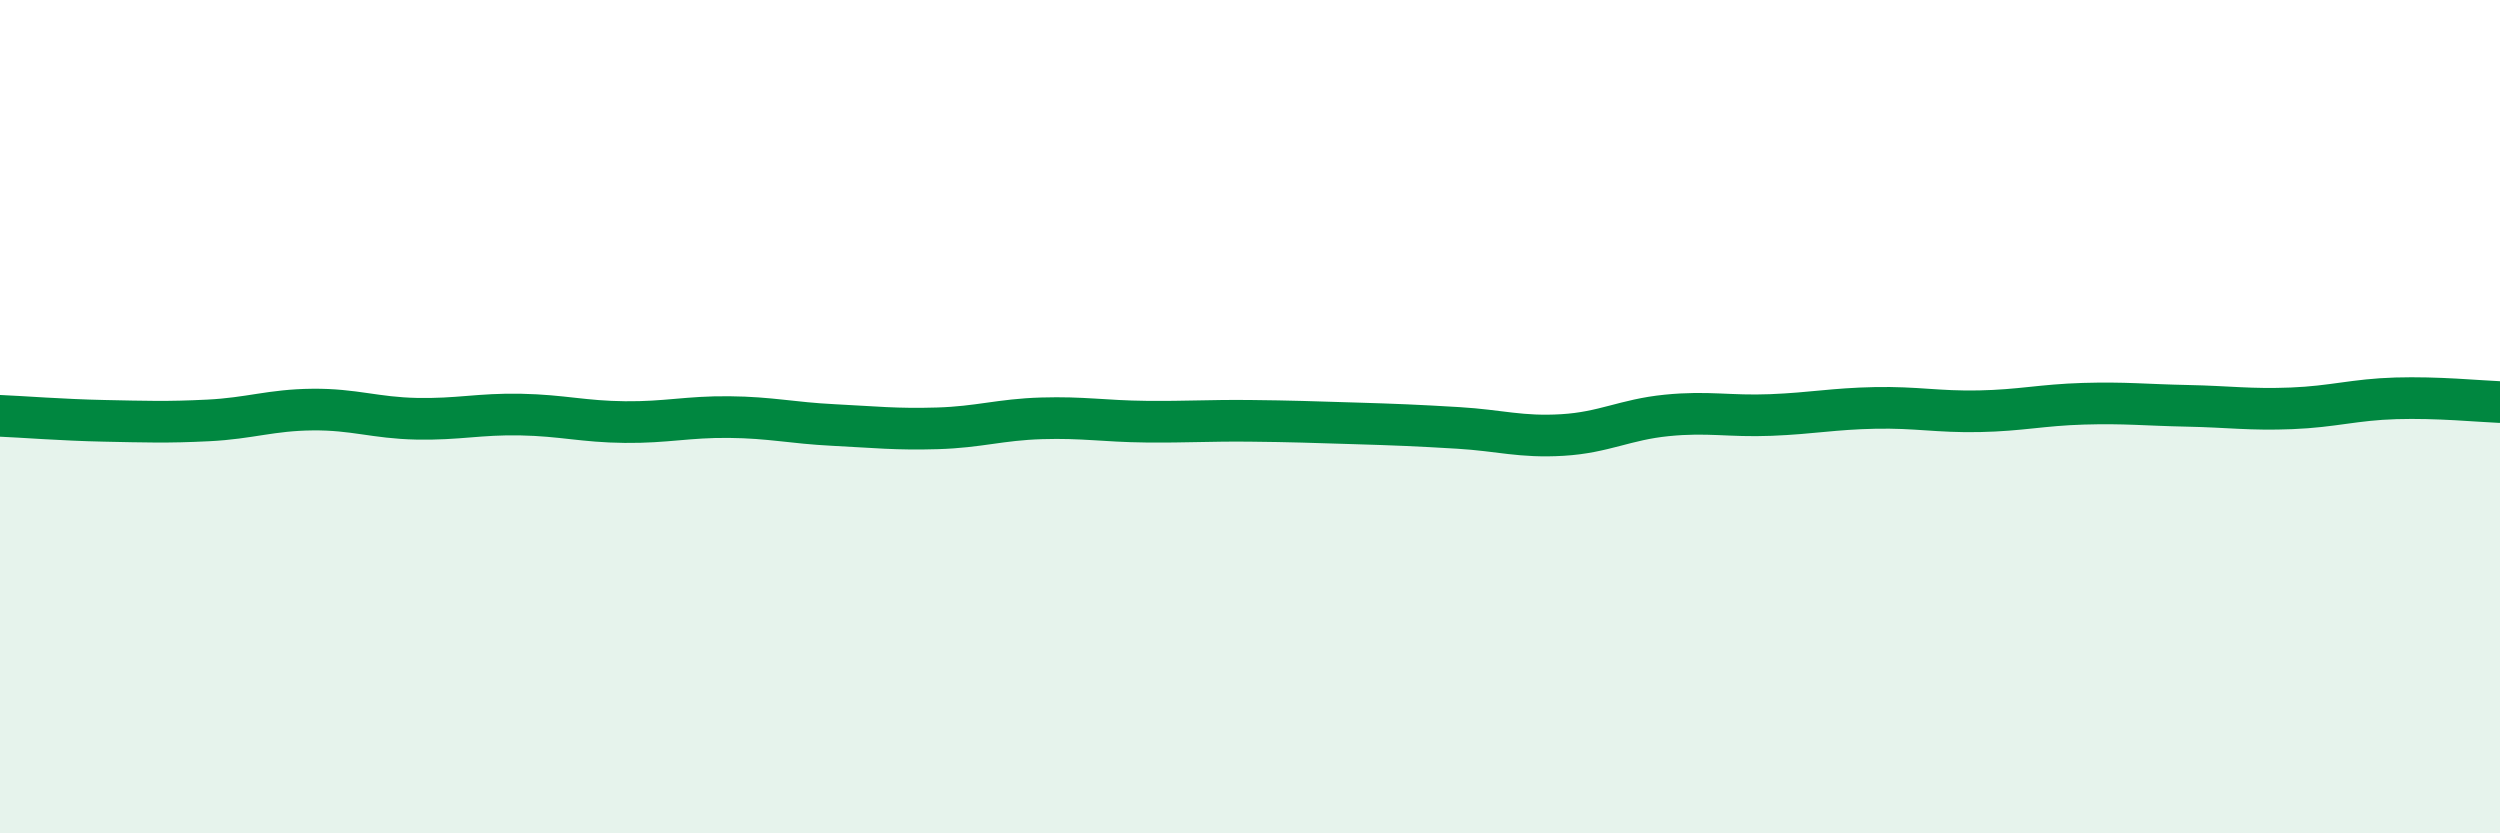 
    <svg width="60" height="20" viewBox="0 0 60 20" xmlns="http://www.w3.org/2000/svg">
      <path
        d="M 0,9.98 C 0.5,10 1.5,10.08 2.5,10.1 C 3.5,10.12 4,10.14 5,10.09 C 6,10.04 6.5,9.84 7.5,9.83 C 8.5,9.82 9,10.03 10,10.05 C 11,10.07 11.5,9.93 12.5,9.95 C 13.5,9.97 14,10.12 15,10.13 C 16,10.14 16.5,10 17.5,10.01 C 18.5,10.02 19,10.15 20,10.2 C 21,10.25 21.5,10.31 22.5,10.28 C 23.5,10.25 24,10.07 25,10.04 C 26,10.01 26.5,10.11 27.5,10.12 C 28.5,10.13 29,10.09 30,10.1 C 31,10.11 31.5,10.13 32.5,10.16 C 33.5,10.19 34,10.21 35,10.27 C 36,10.33 36.5,10.5 37.5,10.44 C 38.5,10.38 39,10.07 40,9.97 C 41,9.87 41.5,10 42.5,9.96 C 43.5,9.92 44,9.81 45,9.79 C 46,9.77 46.5,9.89 47.5,9.87 C 48.5,9.85 49,9.72 50,9.69 C 51,9.66 51.5,9.72 52.5,9.74 C 53.5,9.76 54,9.84 55,9.8 C 56,9.76 56.5,9.59 57.5,9.56 C 58.5,9.53 59.5,9.63 60,9.65L60 20L0 20Z"
        fill="#008740"
        opacity="0.1"
        stroke-linecap="round"
        stroke-linejoin="round"
      />
      <path
        d="M 0,9.98 C 0.5,10 1.5,10.08 2.5,10.1 C 3.5,10.12 4,10.14 5,10.09 C 6,10.04 6.5,9.84 7.5,9.83 C 8.5,9.82 9,10.03 10,10.05 C 11,10.07 11.5,9.93 12.5,9.95 C 13.5,9.97 14,10.12 15,10.13 C 16,10.14 16.5,10 17.5,10.01 C 18.5,10.02 19,10.15 20,10.2 C 21,10.25 21.5,10.31 22.5,10.28 C 23.5,10.25 24,10.07 25,10.04 C 26,10.01 26.5,10.11 27.5,10.12 C 28.5,10.13 29,10.09 30,10.1 C 31,10.11 31.5,10.13 32.5,10.16 C 33.5,10.19 34,10.21 35,10.27 C 36,10.33 36.5,10.5 37.5,10.44 C 38.5,10.38 39,10.07 40,9.97 C 41,9.87 41.5,10 42.5,9.96 C 43.5,9.92 44,9.81 45,9.79 C 46,9.77 46.5,9.89 47.5,9.87 C 48.5,9.85 49,9.72 50,9.69 C 51,9.66 51.5,9.72 52.5,9.74 C 53.5,9.76 54,9.84 55,9.8 C 56,9.76 56.5,9.59 57.5,9.56 C 58.5,9.53 59.5,9.63 60,9.65"
        stroke="#008740"
        stroke-width="1"
        fill="none"
        stroke-linecap="round"
        stroke-linejoin="round"
      />
    </svg>
  